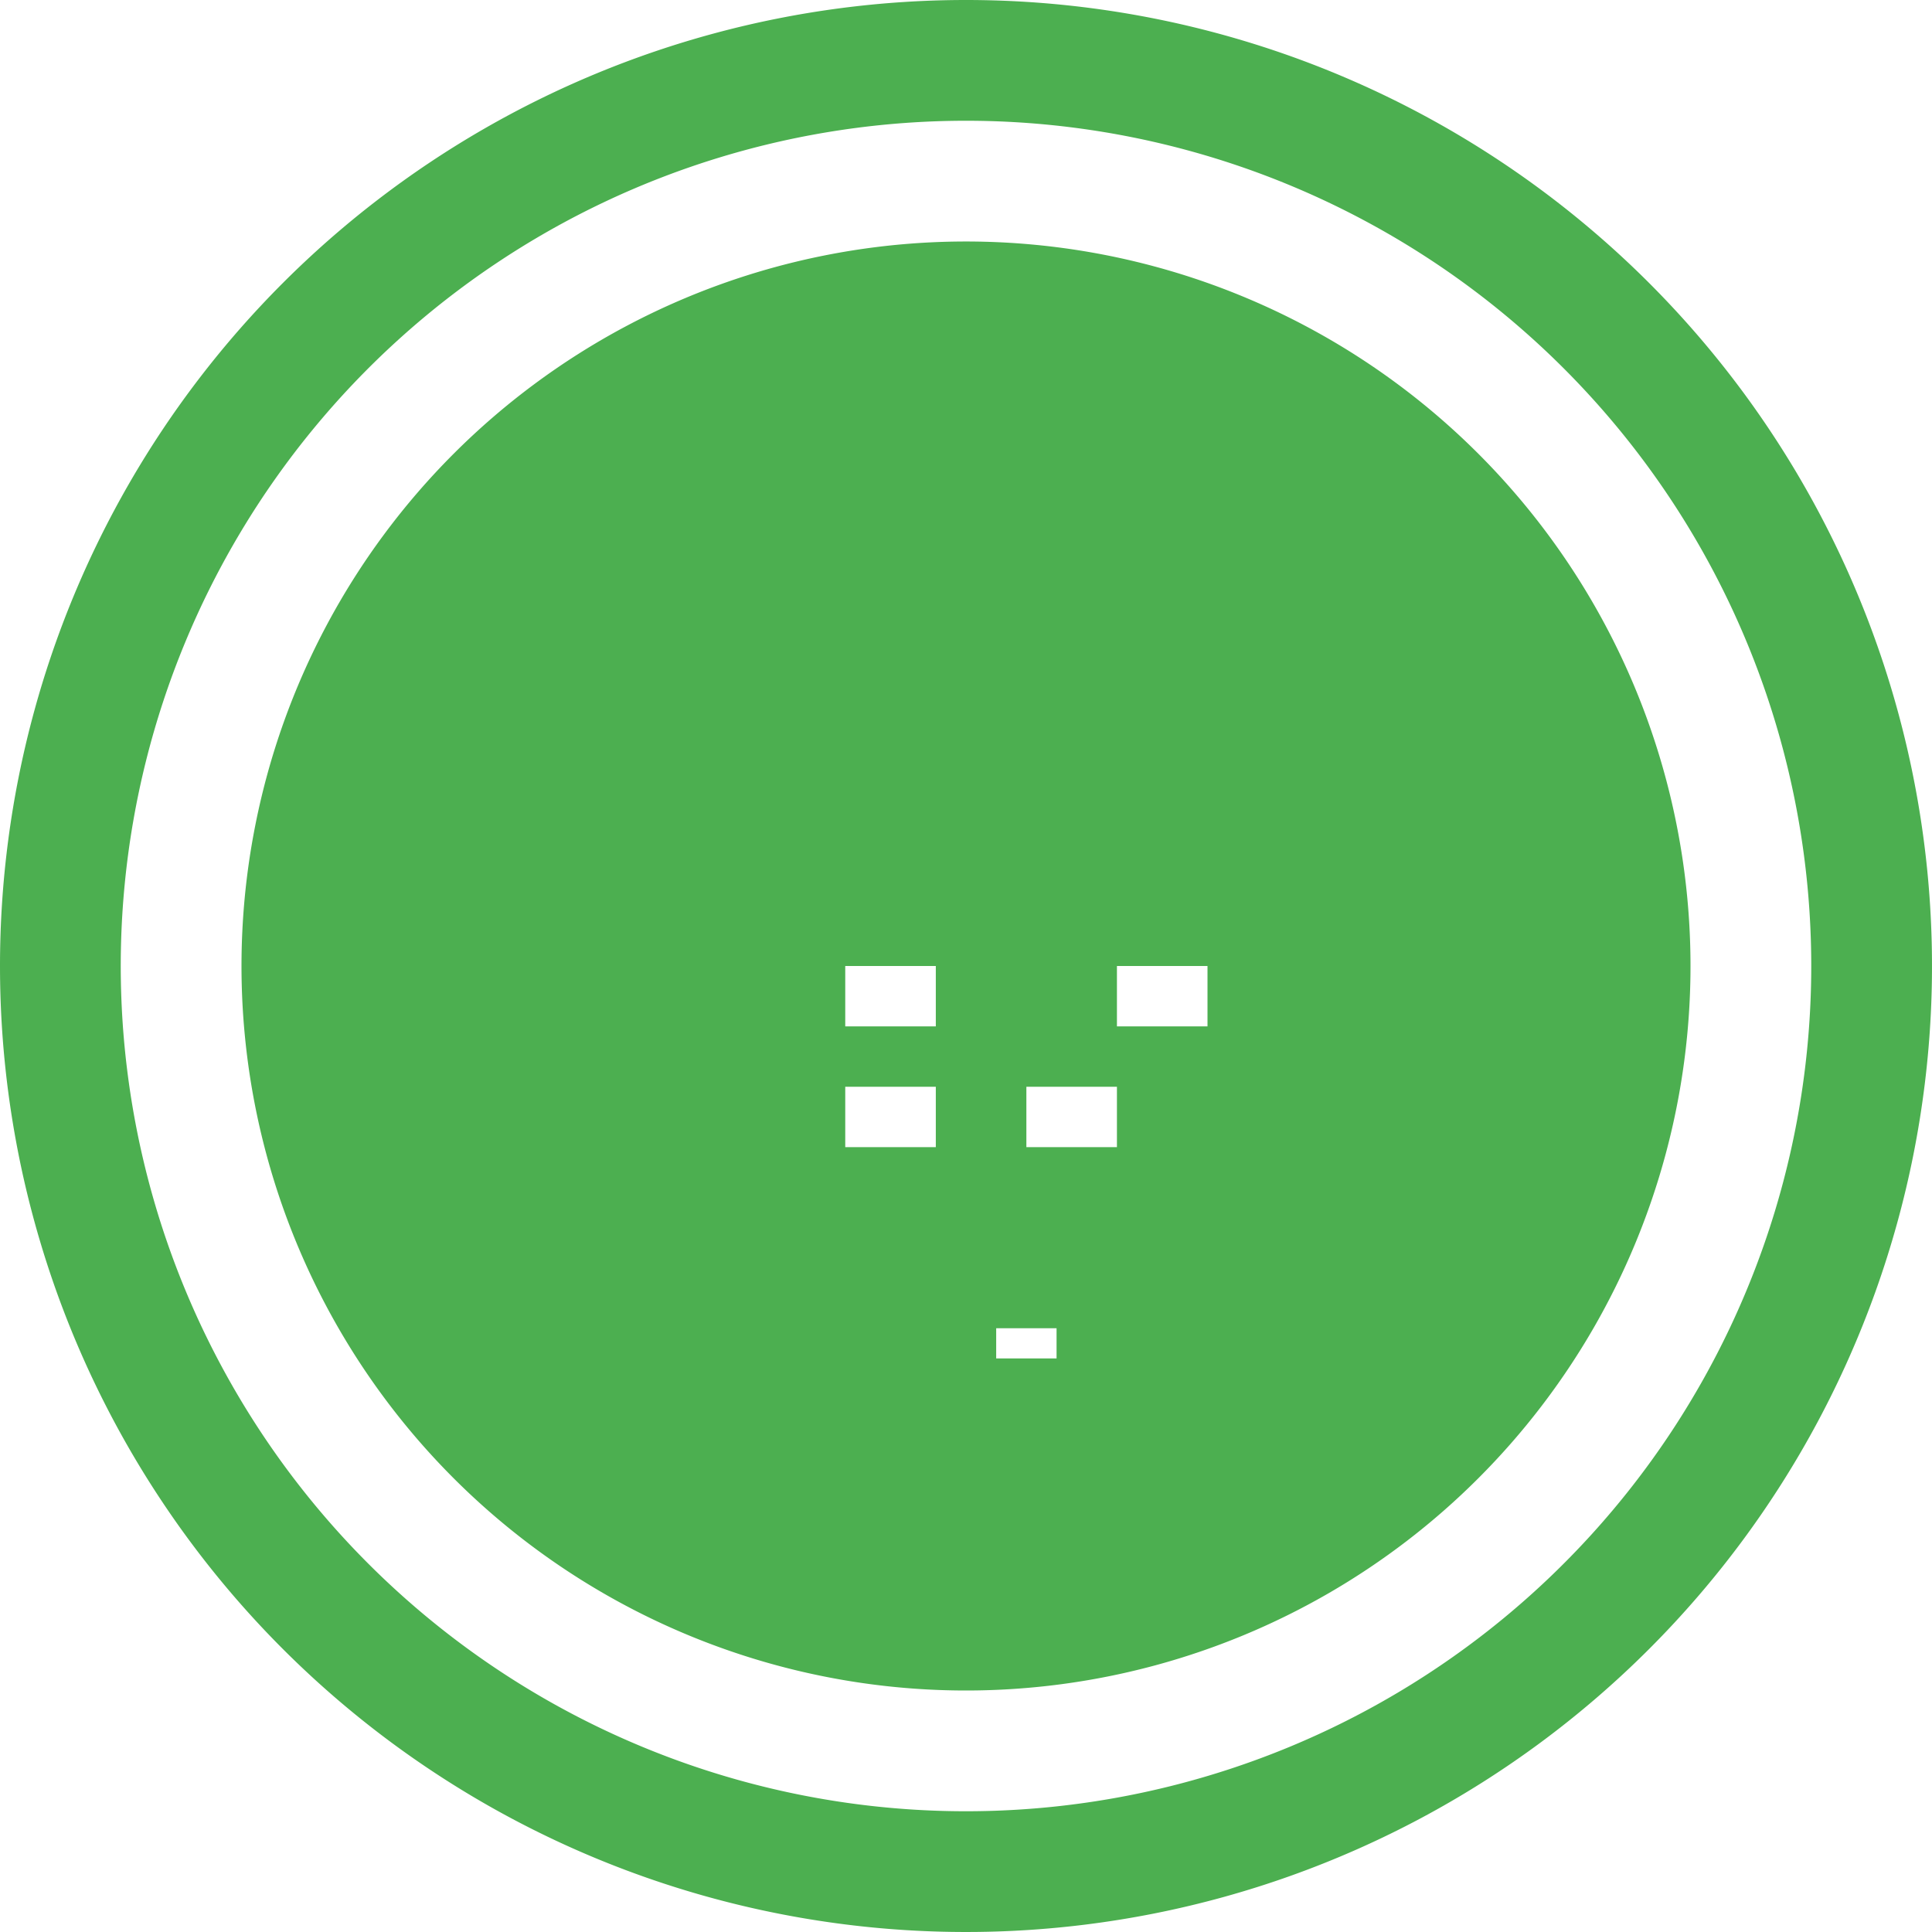 <svg xmlns="http://www.w3.org/2000/svg" viewBox="0 0 64 64" aria-labelledby="title" aria-describedby="desc"><title>Smart Thermostat</title><desc>An SVG rendering of a smart thermostat</desc><path d="M32 0A32 32 0 1 1 0 32 32 32 0 0 1 32 0zm0 4a28 28 0 1 0 28 28A28 28 0 0 0 32 4zm0 52a24 24 0 1 1 24-24 24 24 0 0 1-24 24zm3-12h-2v1h2zM28 32v2h3v-2zm3 4h-3v2h3zm6 0h-3v2h3zm0-4v2h3v-2zm1-2h-2V30h2z" fill="#4CAF50"/></svg>